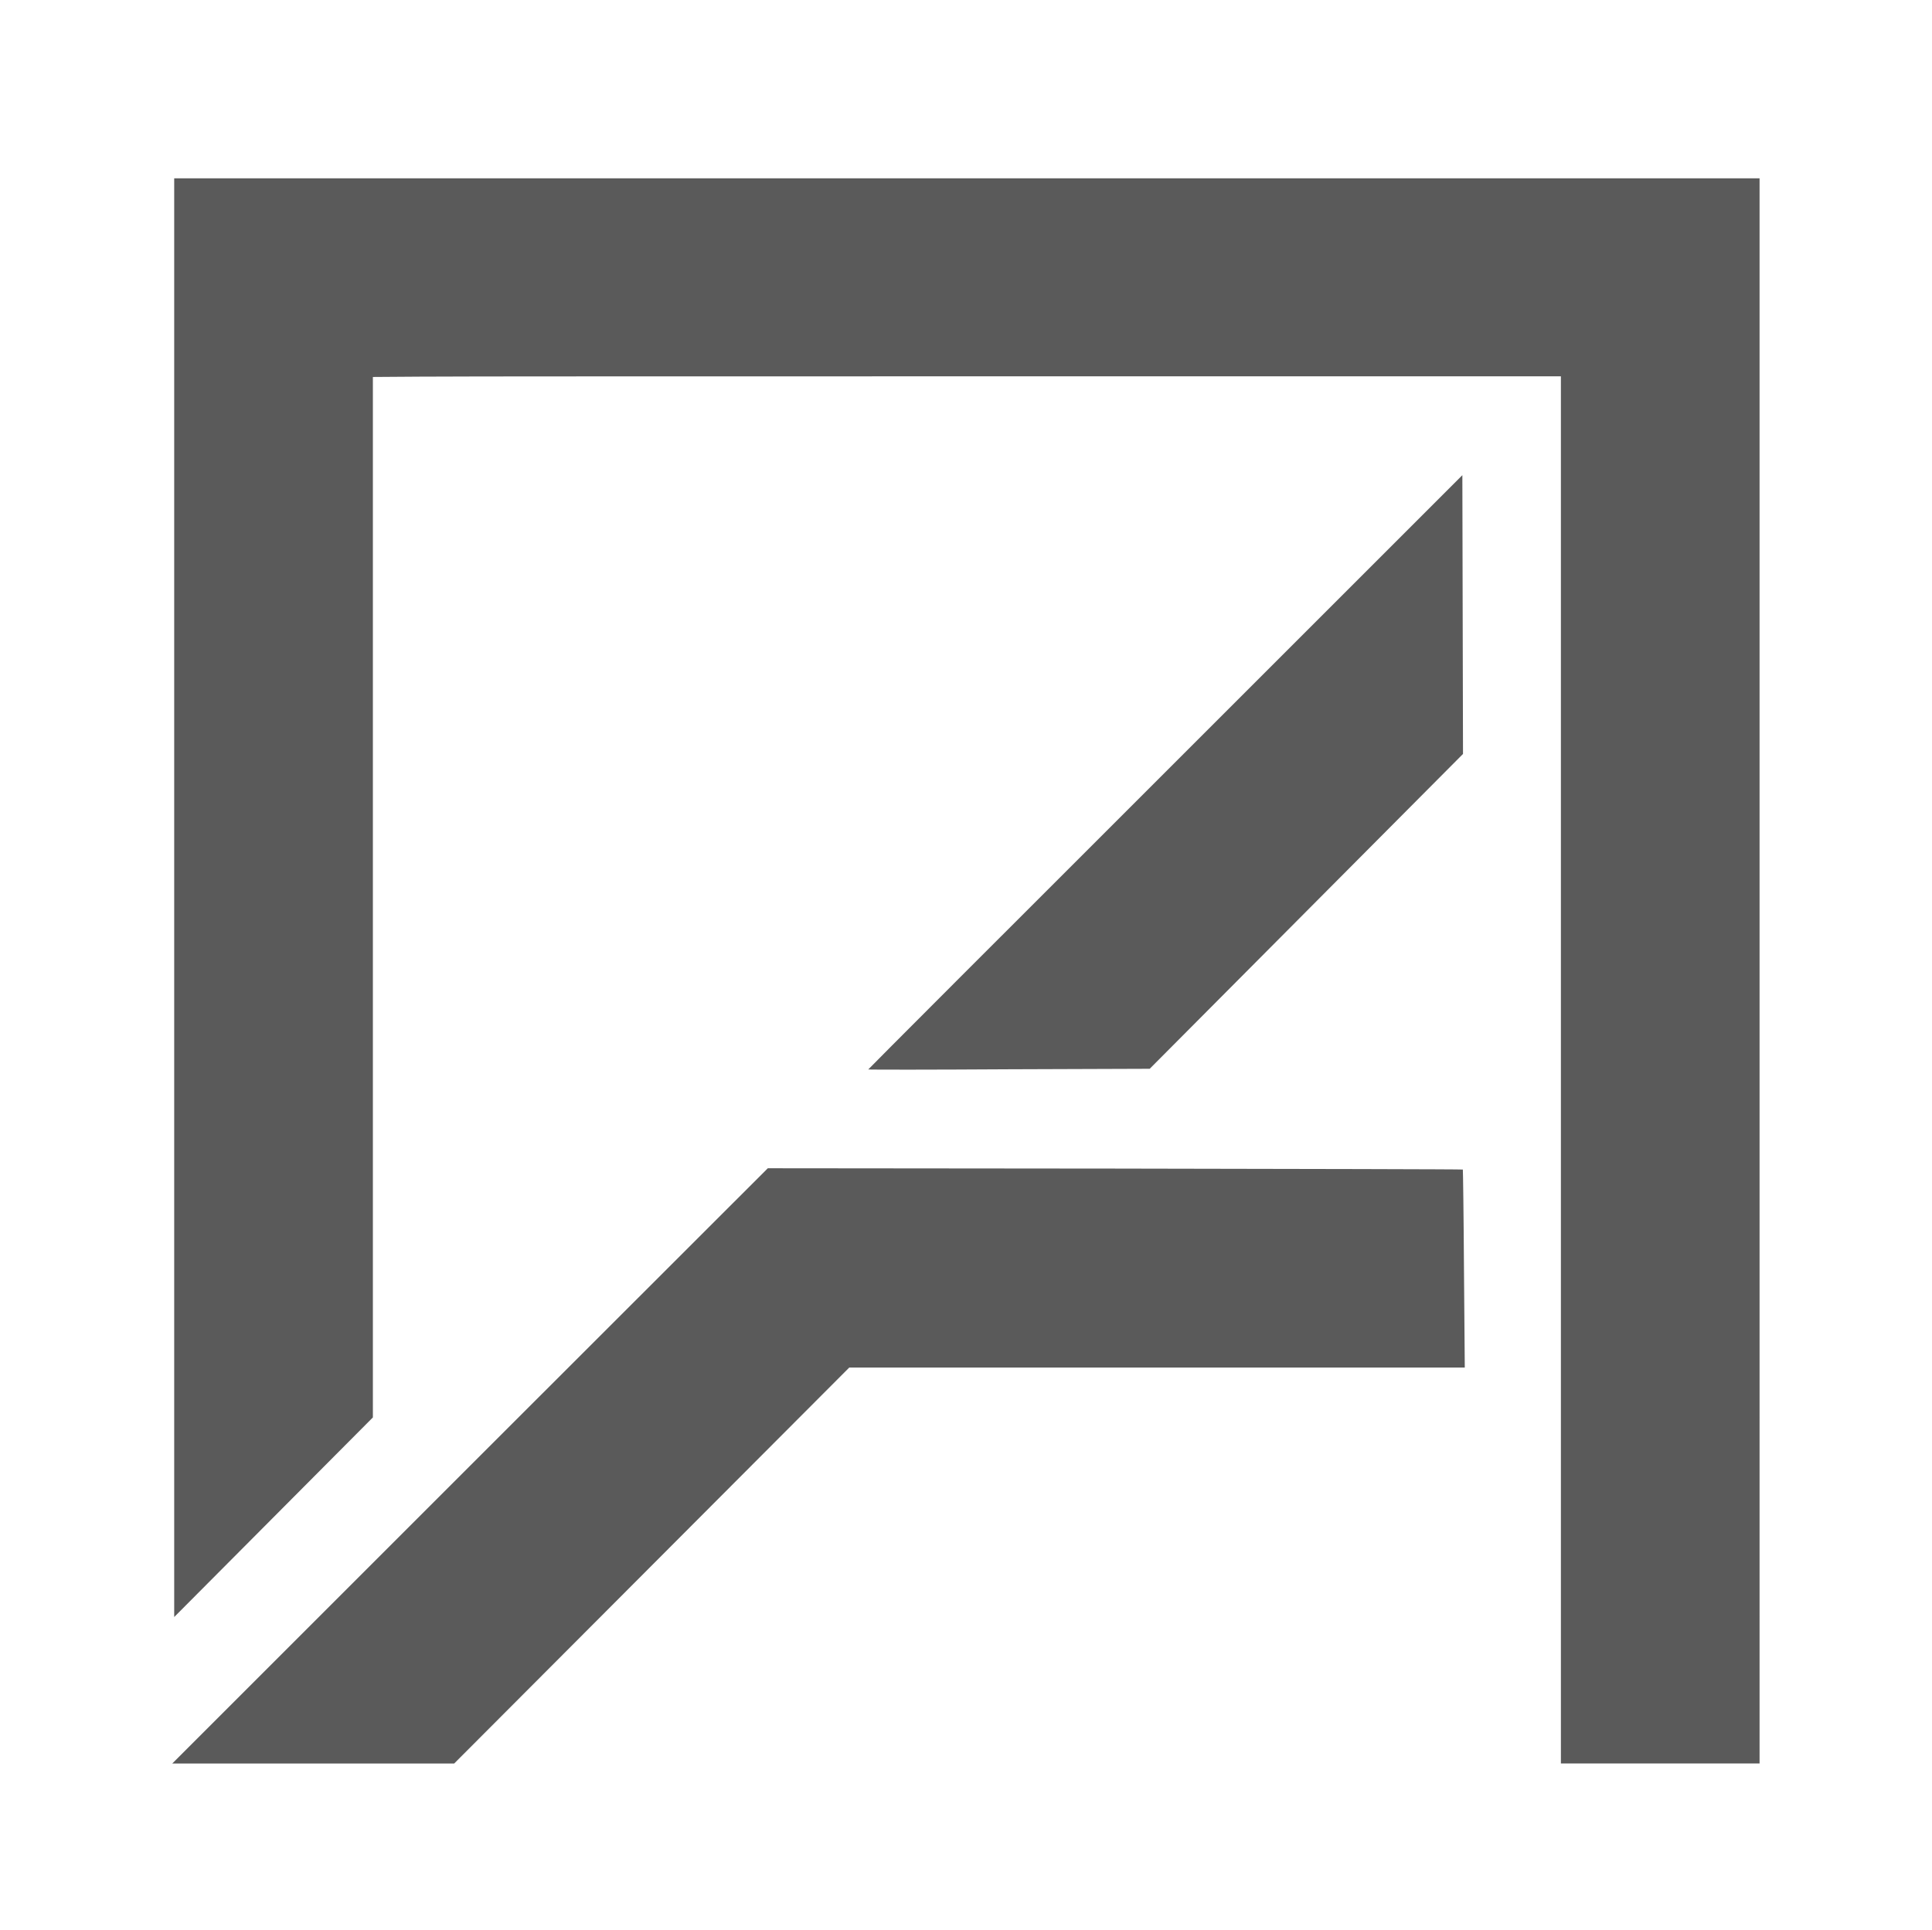 <?xml version="1.0" encoding="utf-8"?>
<!-- Generator: Adobe Illustrator 24.0.2, SVG Export Plug-In . SVG Version: 6.00 Build 0)  -->
<svg version="1.1" id="Ebene_1" xmlns="http://www.w3.org/2000/svg" xmlns:xlink="http://www.w3.org/1999/xlink" x="0px" y="0px"
	 viewBox="0 0 1200 1199" style="enable-background:new 0 0 1200 1199;" xml:space="preserve">
<style type="text/css">
	.st0{fill:#FFFFFF;}
	.st1{fill:#5A5A5A;}
</style>
<g>
	<rect class="st0" width="1200" height="1200"/>
	<path class="st1" d="M909.8,849.6l-0.5-61.4c-0.2-33.7-0.6-61.5-0.7-61.6c-0.2-0.2-97.3-0.4-216-0.6l-215.7-0.2L291.9,910.7
		L107,1095.6h87.6h87.5l122.7-123l122.7-123h191.2H909.8z"/>
	<path class="st1" d="M714.1,664l97.3-97.8l97.3-97.8l-0.2-86.6l-0.2-86.6L723.9,479.6C622.3,581.1,539.3,664.2,539.3,664.4
		c0,0.2,39.3,0.2,87.4-0.1L714.1,664z"/>
	<path class="st1" d="M108.2,110.8v446.9v446.9l61.7-62l61.7-62V557.5V234.2l29-0.2c15.9-0.2,182-0.2,368.9-0.2h340v430.9v430.9
		h61.7h61.7V603.2V110.8H600.6H108.2z"/>
</g>
</svg>
